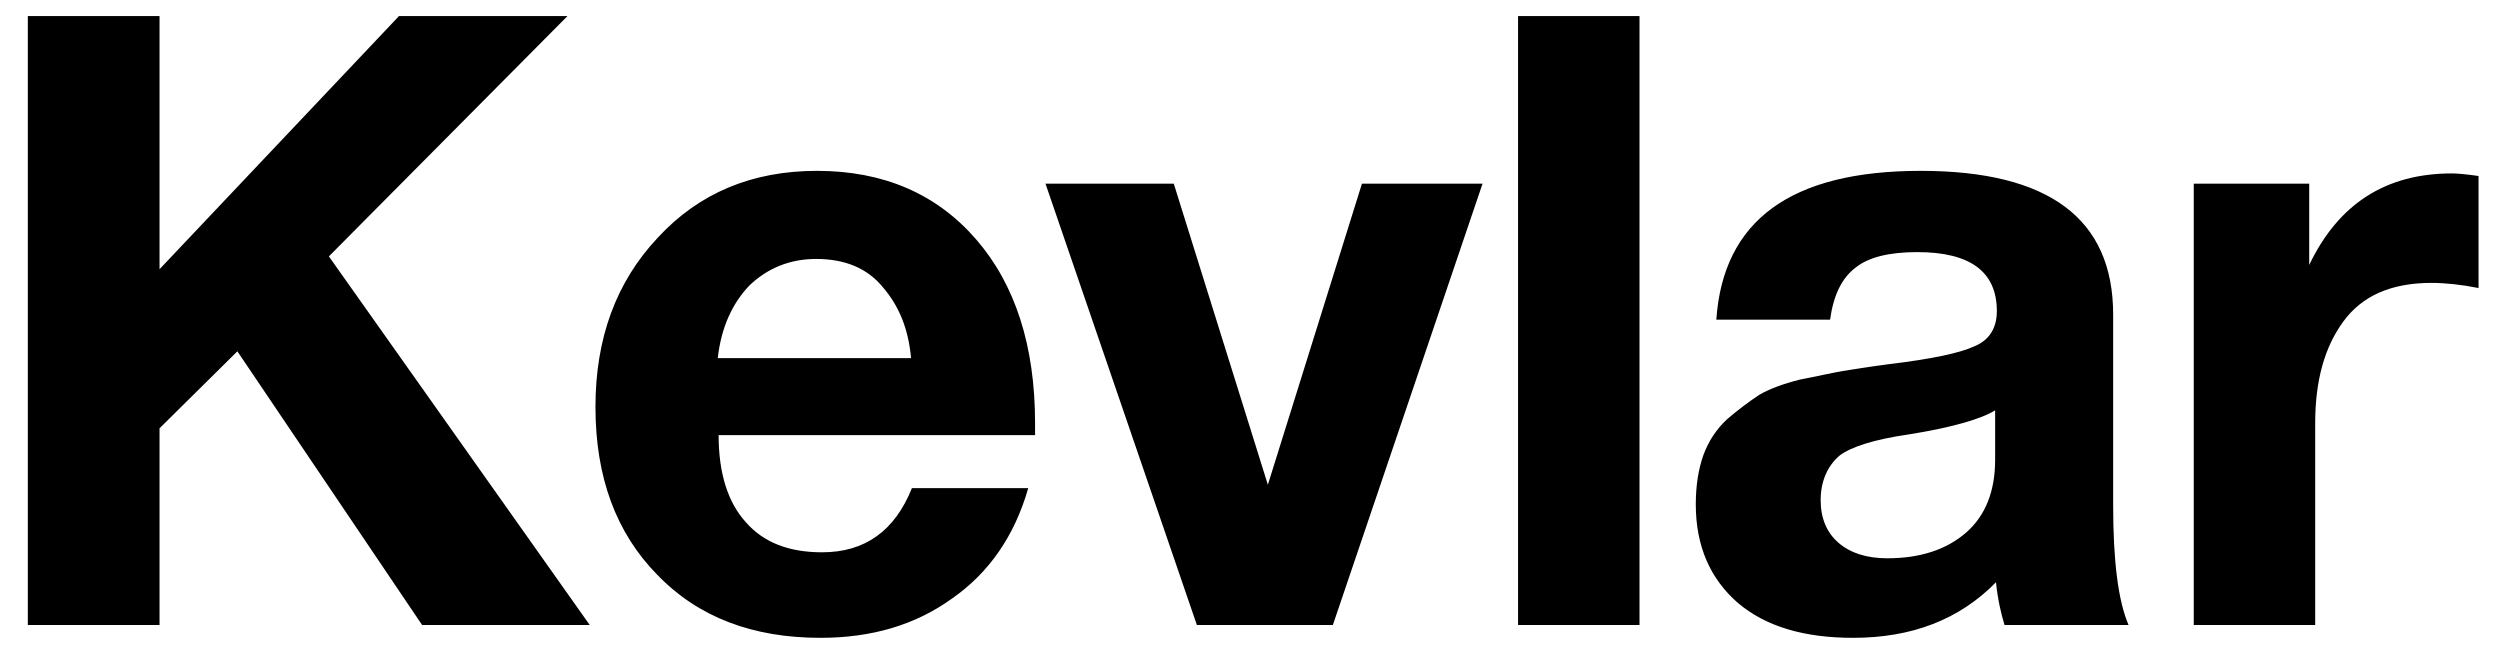 <svg width="76" height="20" viewBox="0 0 76 20" fill="none" xmlns="http://www.w3.org/2000/svg">
<path d="M17.252 0.488L9.998 7.794L17.928 19H12.832L7.216 10.68L4.85 13.02V19H0.846V0.488H4.85V8.184L12.13 0.488H17.252ZM31.258 14.84C30.842 16.296 30.062 17.414 28.944 18.194C27.826 19 26.5 19.39 24.94 19.39C22.886 19.39 21.222 18.766 19.974 17.466C18.726 16.192 18.102 14.502 18.102 12.37C18.102 10.29 18.726 8.574 20 7.222C21.248 5.87 22.86 5.194 24.836 5.194C26.864 5.194 28.476 5.896 29.672 7.274C30.868 8.652 31.466 10.524 31.466 12.864V13.228H21.846C21.846 14.398 22.132 15.282 22.678 15.88C23.224 16.504 24.004 16.79 24.992 16.79C26.292 16.79 27.202 16.14 27.722 14.84H31.258ZM27.696 10.888C27.618 10.004 27.332 9.302 26.838 8.73C26.37 8.158 25.694 7.872 24.81 7.872C24.004 7.872 23.328 8.158 22.782 8.678C22.262 9.224 21.924 9.952 21.82 10.888H27.696ZM41.403 5.584H45.069L40.519 19H36.385L31.783 5.584H35.683L38.543 14.736L41.403 5.584ZM49.841 0.488V19H46.149V0.488H49.841ZM64.708 19H60.938C60.834 18.662 60.73 18.22 60.678 17.7C59.56 18.844 58.104 19.39 56.336 19.39C54.854 19.39 53.684 19.052 52.826 18.324C51.994 17.596 51.552 16.608 51.552 15.334C51.552 14.762 51.63 14.268 51.786 13.826C51.942 13.41 52.176 13.046 52.514 12.734C52.852 12.448 53.164 12.214 53.476 12.006C53.788 11.824 54.204 11.668 54.724 11.538C55.27 11.434 55.712 11.33 56.024 11.278C56.362 11.226 56.83 11.148 57.428 11.07C58.728 10.914 59.586 10.732 60.028 10.524C60.47 10.342 60.704 9.978 60.704 9.458C60.704 8.262 59.898 7.664 58.286 7.664C57.428 7.664 56.804 7.82 56.414 8.132C55.998 8.444 55.738 8.964 55.634 9.718H52.176C52.384 6.702 54.438 5.194 58.39 5.194C62.29 5.194 64.24 6.65 64.24 9.562V15.36C64.24 17.076 64.396 18.272 64.708 19ZM60.652 12.474C60.236 12.734 59.352 12.994 58.052 13.202C56.96 13.358 56.258 13.592 55.92 13.852C55.556 14.164 55.348 14.632 55.348 15.204C55.348 15.75 55.53 16.192 55.894 16.504C56.258 16.816 56.752 16.972 57.376 16.972C58.364 16.972 59.17 16.712 59.768 16.192C60.366 15.672 60.652 14.918 60.652 13.982V12.474ZM75.348 5.35V8.756C74.828 8.652 74.334 8.6 73.918 8.6C72.696 8.6 71.812 8.99 71.24 9.77C70.668 10.55 70.382 11.564 70.382 12.864V19H66.69V5.584H70.2V8.054C71.084 6.208 72.514 5.272 74.542 5.272C74.698 5.272 74.984 5.298 75.348 5.35Z" fill="black"></path>
</svg>
